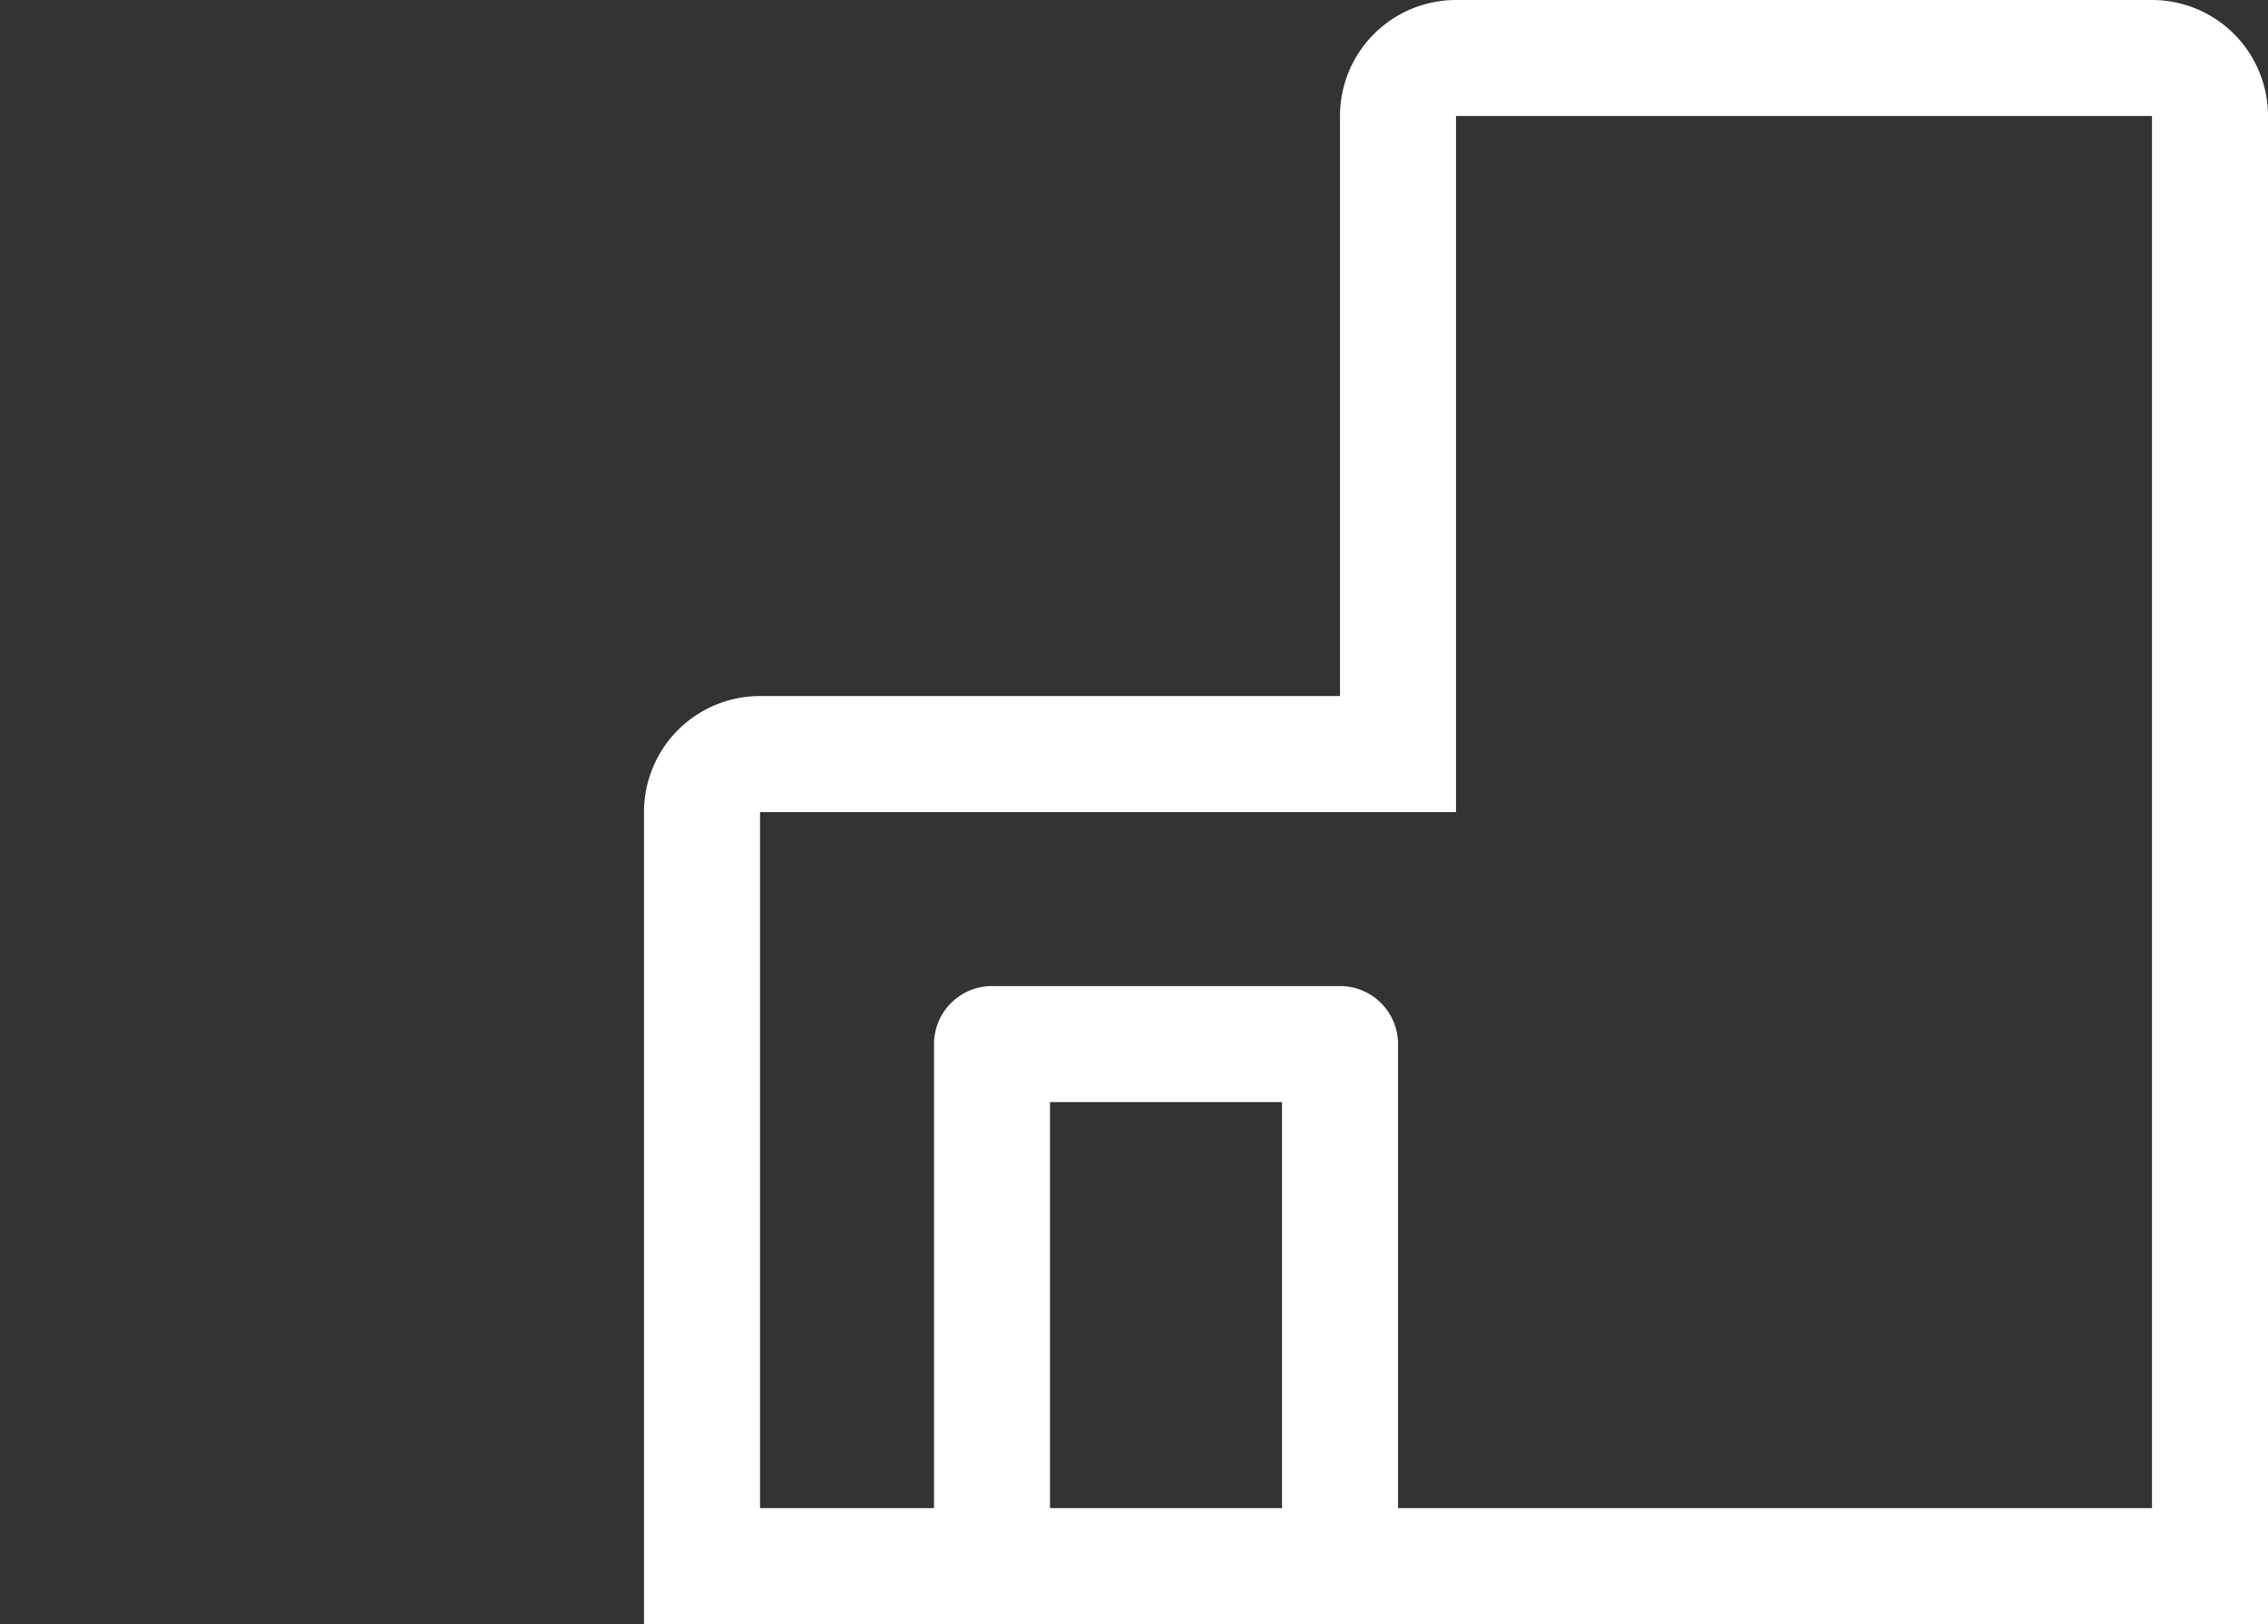 <svg width="81" height="58" fill="none" xmlns="http://www.w3.org/2000/svg"><rect width="100%" height="100%" fill="#333333" stroke="none"/><path d="M76.857 0H52a4.143 4.143 0 00-4.143 4.143v20.714H27.143A4.143 4.143 0 0023 29v29h58V4.143A4.143 4.143 0 0076.857 0zM37.5 53.857v-14.5h8.286v14.5H37.5zm39.357 0H49.93V37.286a2.072 2.072 0 00-2.072-2.072H35.43a2.071 2.071 0 00-2.072 2.072v16.571h-6.214V29H52V4.143h24.857v49.714z" fill="#fff"/></svg>